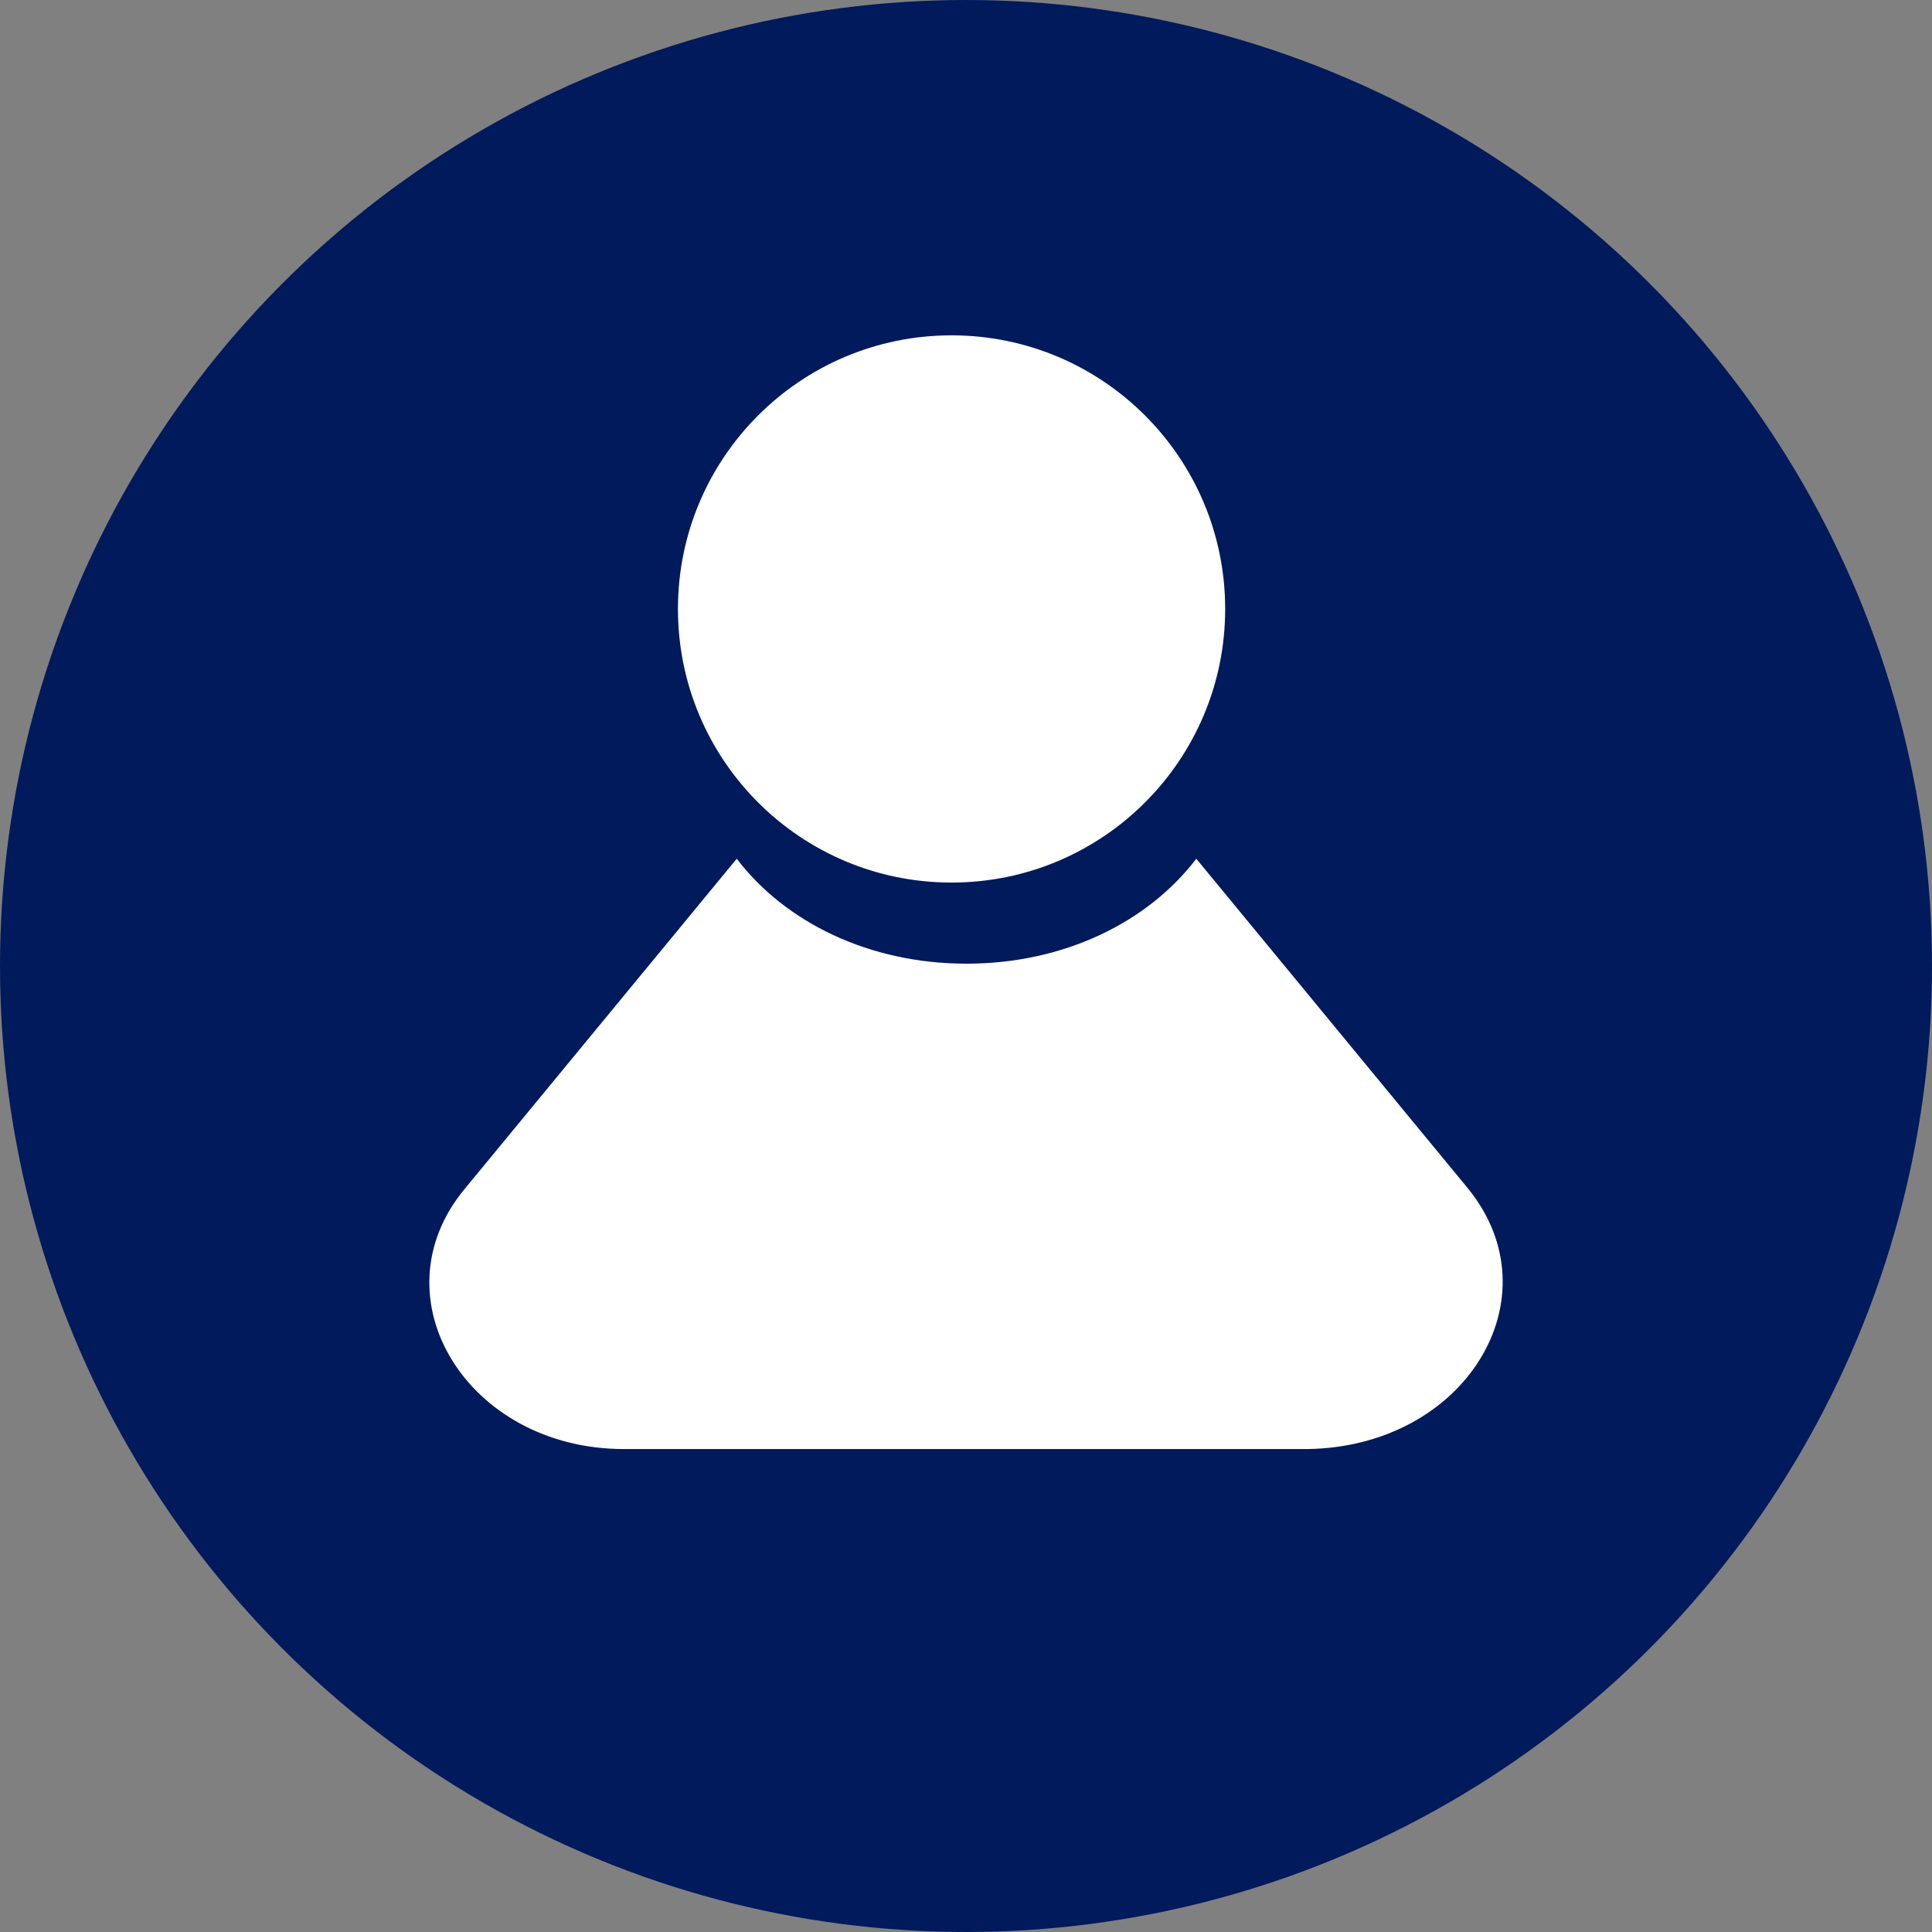 <?xml version="1.0" encoding="UTF-8"?> <svg xmlns="http://www.w3.org/2000/svg" width="96" height="96" viewBox="0 0 96 96" fill="none"><rect x="0" y="0" width="96" height="96" fill="#808080" stroke="none"/> <ellipse cx="48" cy="48" rx="48" ry="48" fill="#001A5C"></ellipse> <path d="M72.947 59.059L59.443 42.67C57.028 45.836 52.856 47.885 48.025 47.885C43.195 47.885 39.023 45.836 36.608 42.67L23.104 59.059C18.602 64.46 23.213 72.003 31.008 72.003H64.933C72.837 71.91 77.338 64.46 72.947 59.059Z" fill="white"></path> <path d="M47.282 44.516C55.157 44.516 61.54 38.133 61.54 30.259C61.54 22.385 55.157 16.001 47.282 16.001C39.408 16.001 33.025 22.385 33.025 30.259C33.025 38.133 39.408 44.516 47.282 44.516Z" fill="white" stroke="#001A5C" stroke-width="1.324"></path> </svg> 